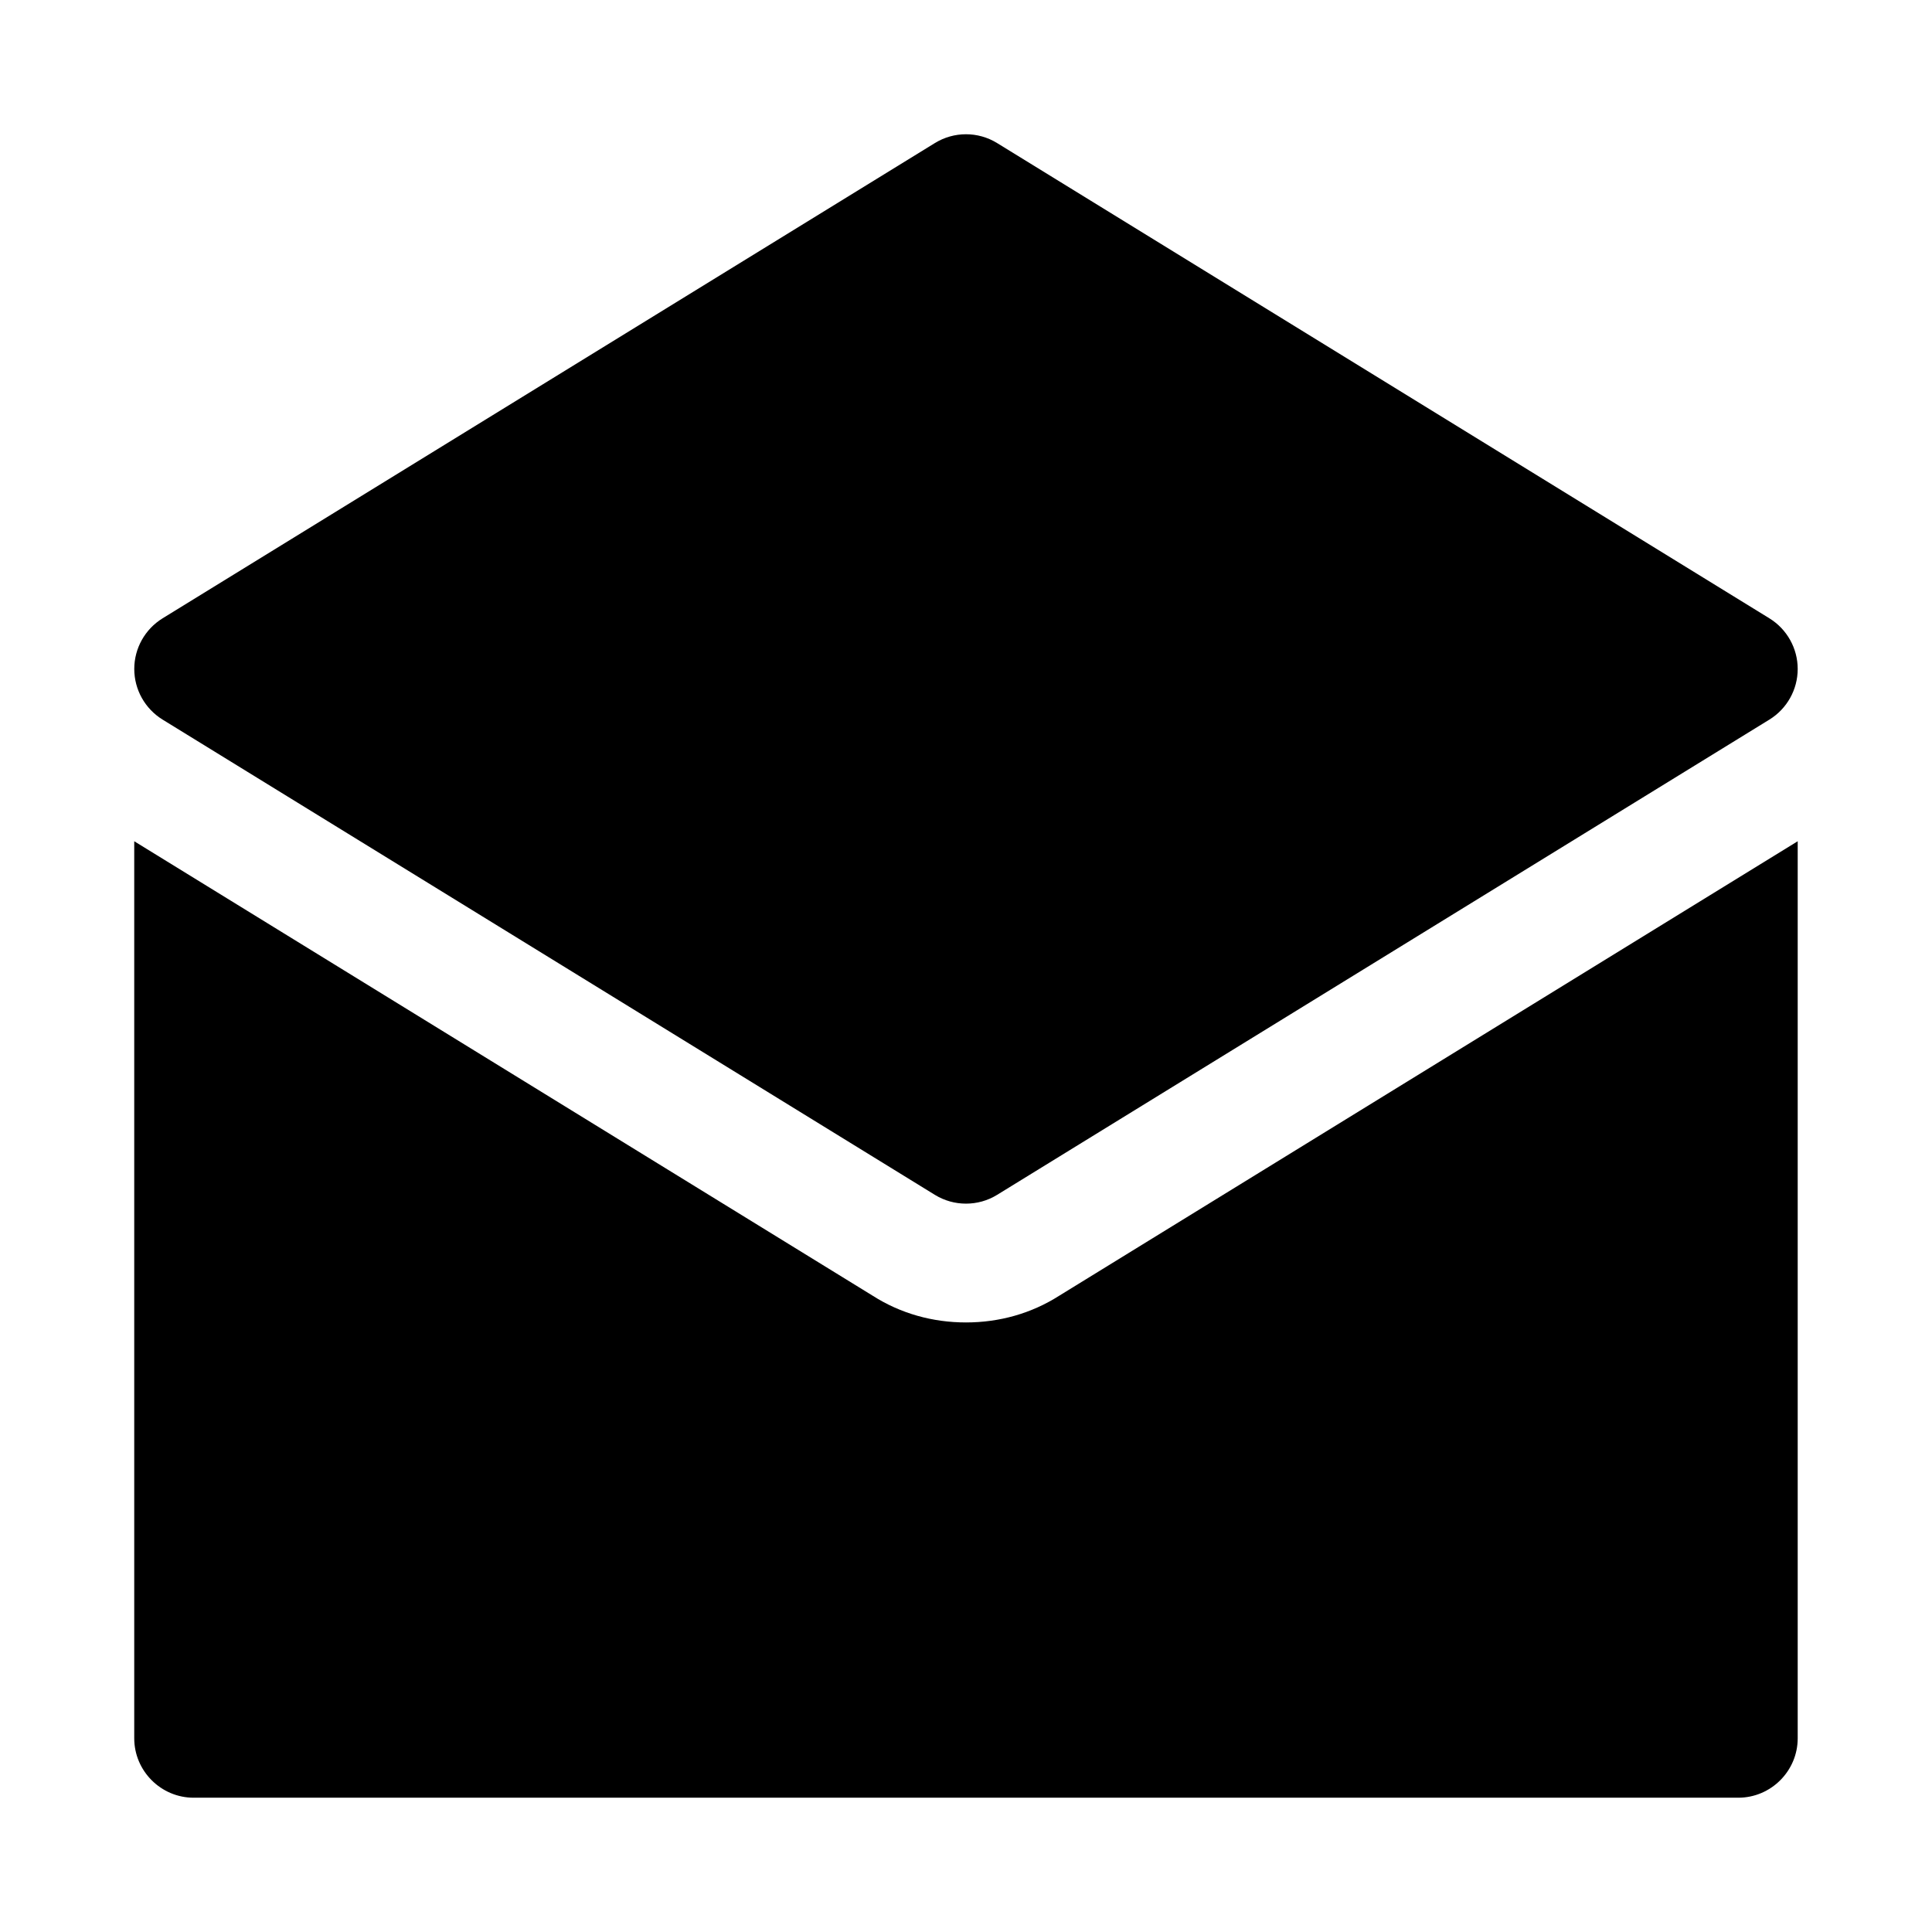 <?xml version="1.0" encoding="UTF-8"?>
<!-- Uploaded to: ICON Repo, www.iconrepo.com, Generator: ICON Repo Mixer Tools -->
<svg fill="#000000" width="800px" height="800px" version="1.1" viewBox="144 144 512 512" xmlns="http://www.w3.org/2000/svg">
 <path d="m620.41 366.94v237.73c0 8.66-7.086 15.742-15.742 15.742h-409.35c-8.66 0-15.742-7.086-15.742-15.742v-237.73l195.7 120.44c7.398 4.723 15.902 7.082 24.719 7.082s17.32-2.363 24.719-7.086zm-7.492-59.074-204.67-125.95c-5.055-3.117-11.445-3.117-16.5 0l-204.67 125.95c-4.664 2.883-7.496 7.953-7.496 13.414 0 5.465 2.832 10.531 7.496 13.414l204.67 125.95c2.535 1.559 5.383 2.332 8.25 2.332s5.715-0.77 8.25-2.332l204.67-125.95c4.66-2.879 7.492-7.949 7.492-13.414 0-5.461-2.832-10.531-7.492-13.414z"/>
</svg>